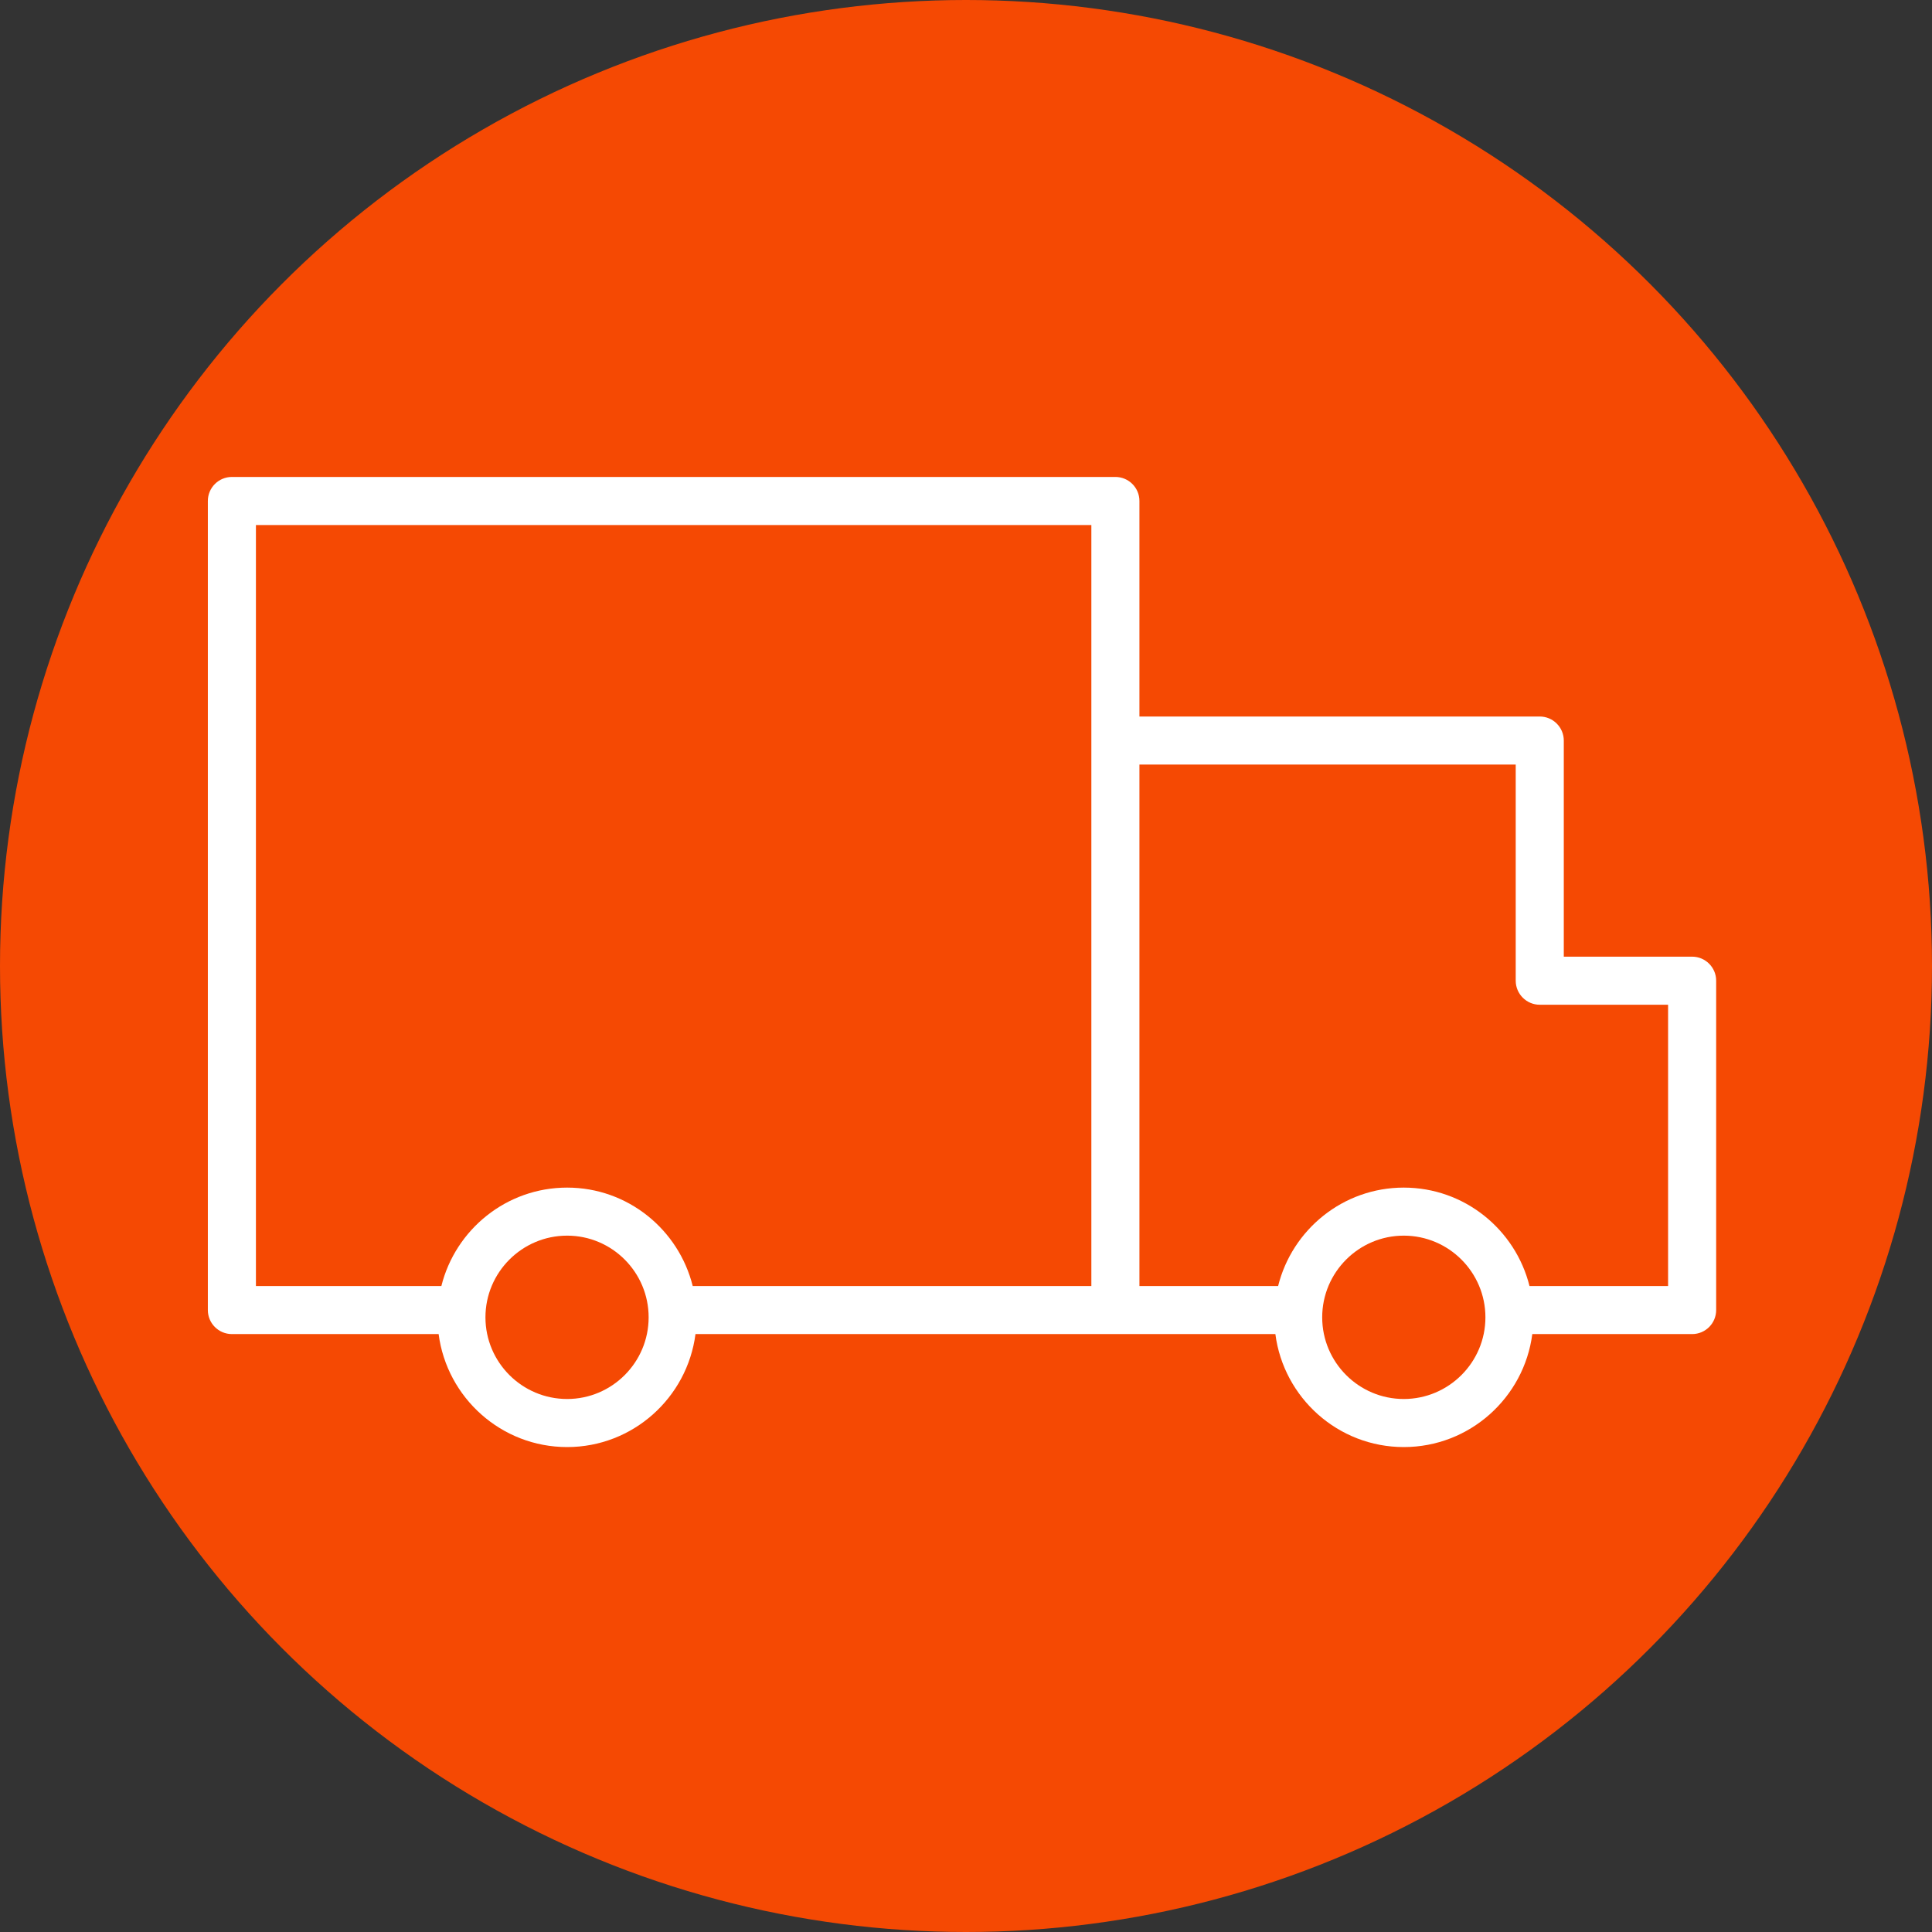 <?xml version="1.0" encoding="UTF-8"?> <svg xmlns="http://www.w3.org/2000/svg" width="60" height="60" viewBox="0 0 60 60" fill="none"><rect x="0" y="0" width="60" height="60" fill="#333333" stroke="none"/> <circle cx="30" cy="30" r="30" fill="#F54903"></circle> <path d="M52.55 29.71H48.565V22.999C48.565 22.587 48.23 22.252 47.818 22.252H35.386V15.558C35.386 15.146 35.051 14.812 34.639 14.812H7.202C6.79 14.812 6.455 15.146 6.455 15.558V40.685C6.455 41.097 6.79 41.431 7.202 41.431H13.622C13.879 43.407 15.569 44.94 17.613 44.94C19.655 44.94 21.343 43.407 21.599 41.431H34.64H39.608C39.864 43.407 41.553 44.94 43.596 44.94C45.64 44.94 47.33 43.407 47.587 41.431H52.551C52.963 41.431 53.297 41.097 53.297 40.685V30.456C53.297 30.044 52.962 29.71 52.55 29.71ZM17.613 43.447C16.214 43.447 15.076 42.309 15.076 40.911C15.076 39.512 16.214 38.374 17.613 38.374C19.009 38.374 20.144 39.512 20.144 40.911C20.144 42.309 19.009 43.447 17.613 43.447ZM17.613 36.882C15.727 36.882 14.144 38.186 13.707 39.939H7.948V16.305H33.893V22.998V30.456V39.939H21.513C21.077 38.186 19.496 36.882 17.613 36.882ZM43.595 43.447C42.199 43.447 41.062 42.309 41.062 40.911C41.062 39.512 42.199 38.374 43.595 38.374C44.993 38.374 46.131 39.512 46.131 40.911C46.131 42.309 44.993 43.447 43.595 43.447ZM51.804 39.939H47.5C47.063 38.186 45.481 36.882 43.595 36.882C41.711 36.882 40.129 38.186 39.693 39.939H35.386V30.456V23.744H47.072V30.456C47.072 30.868 47.407 31.203 47.818 31.203H51.804V39.939Z" fill="white"></path> </svg> 